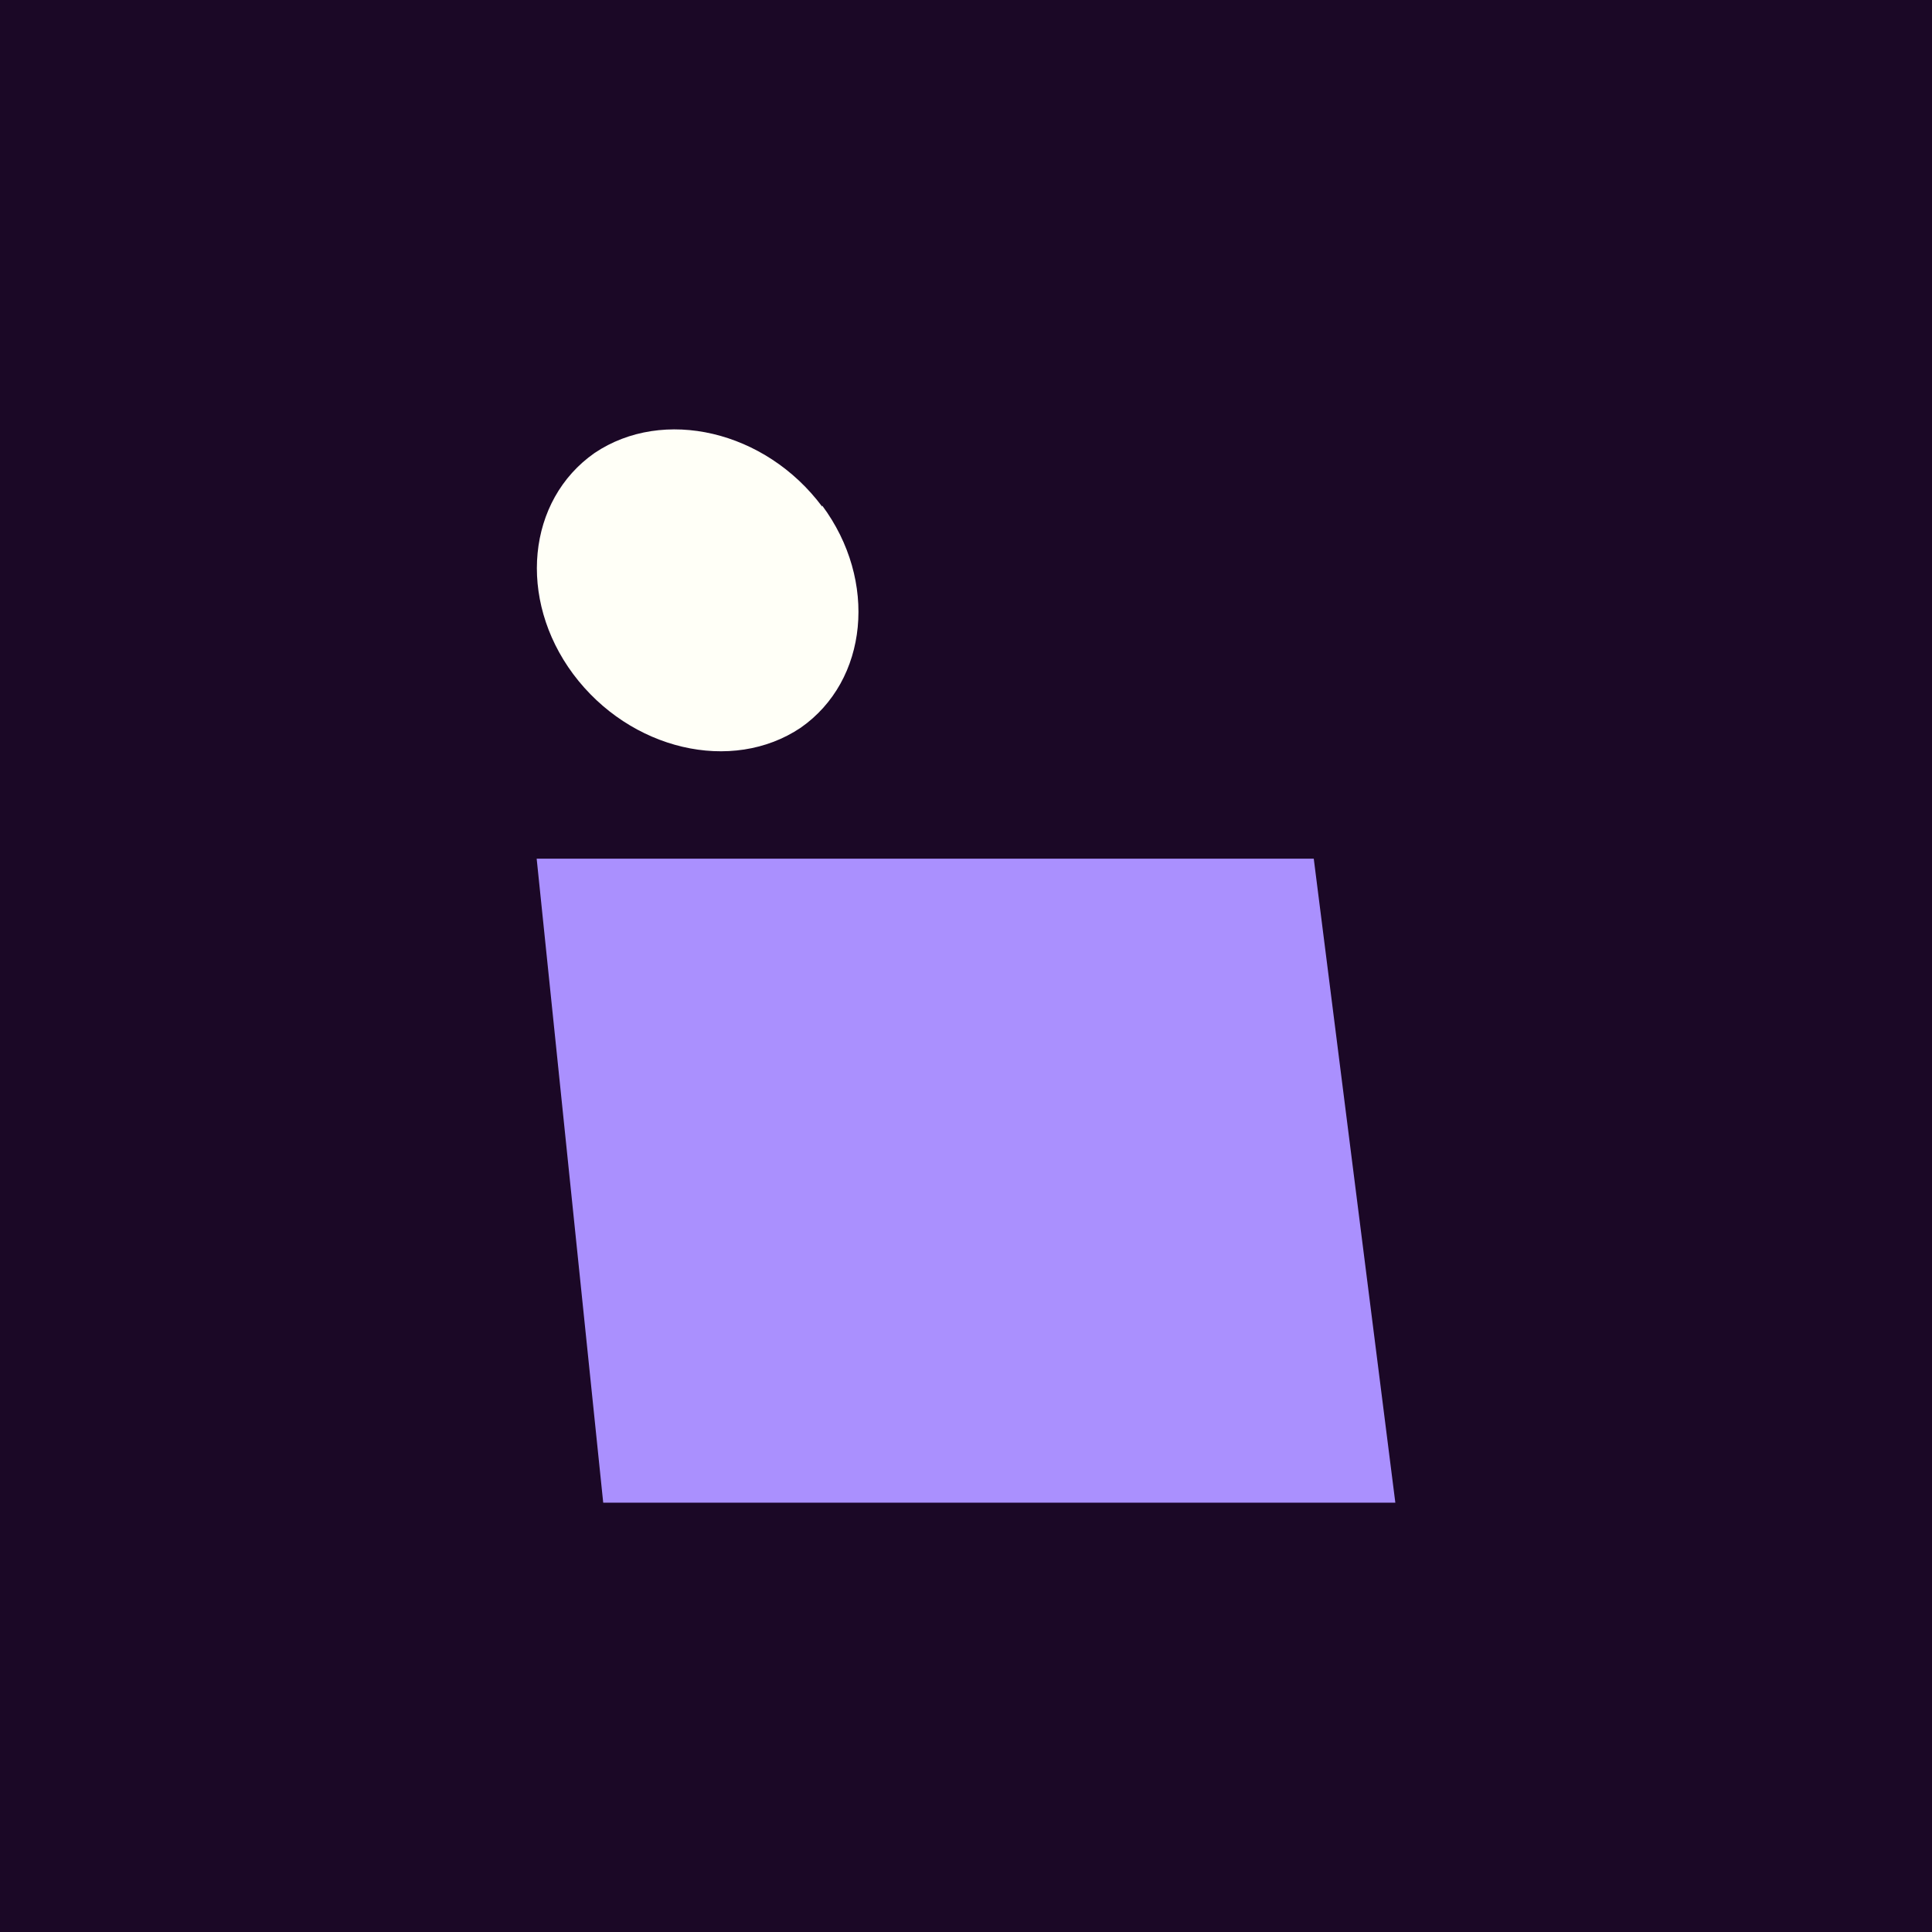 <!-- by TradingView --><svg width="18" height="18" viewBox="0 0 18 18" xmlns="http://www.w3.org/2000/svg"><path fill="#1B0826" d="M0 0h18v18H0z"/><path d="m13 14-.76-6H5l.62 6H13Z" fill="#AA90FE"/><path d="M7.66 4.71c.52.7.43 1.63-.2 2.07-.64.43-1.59.21-2.12-.5-.52-.7-.43-1.62.2-2.06.64-.43 1.59-.21 2.12.5Z" fill="#FFFFF7"/></svg>